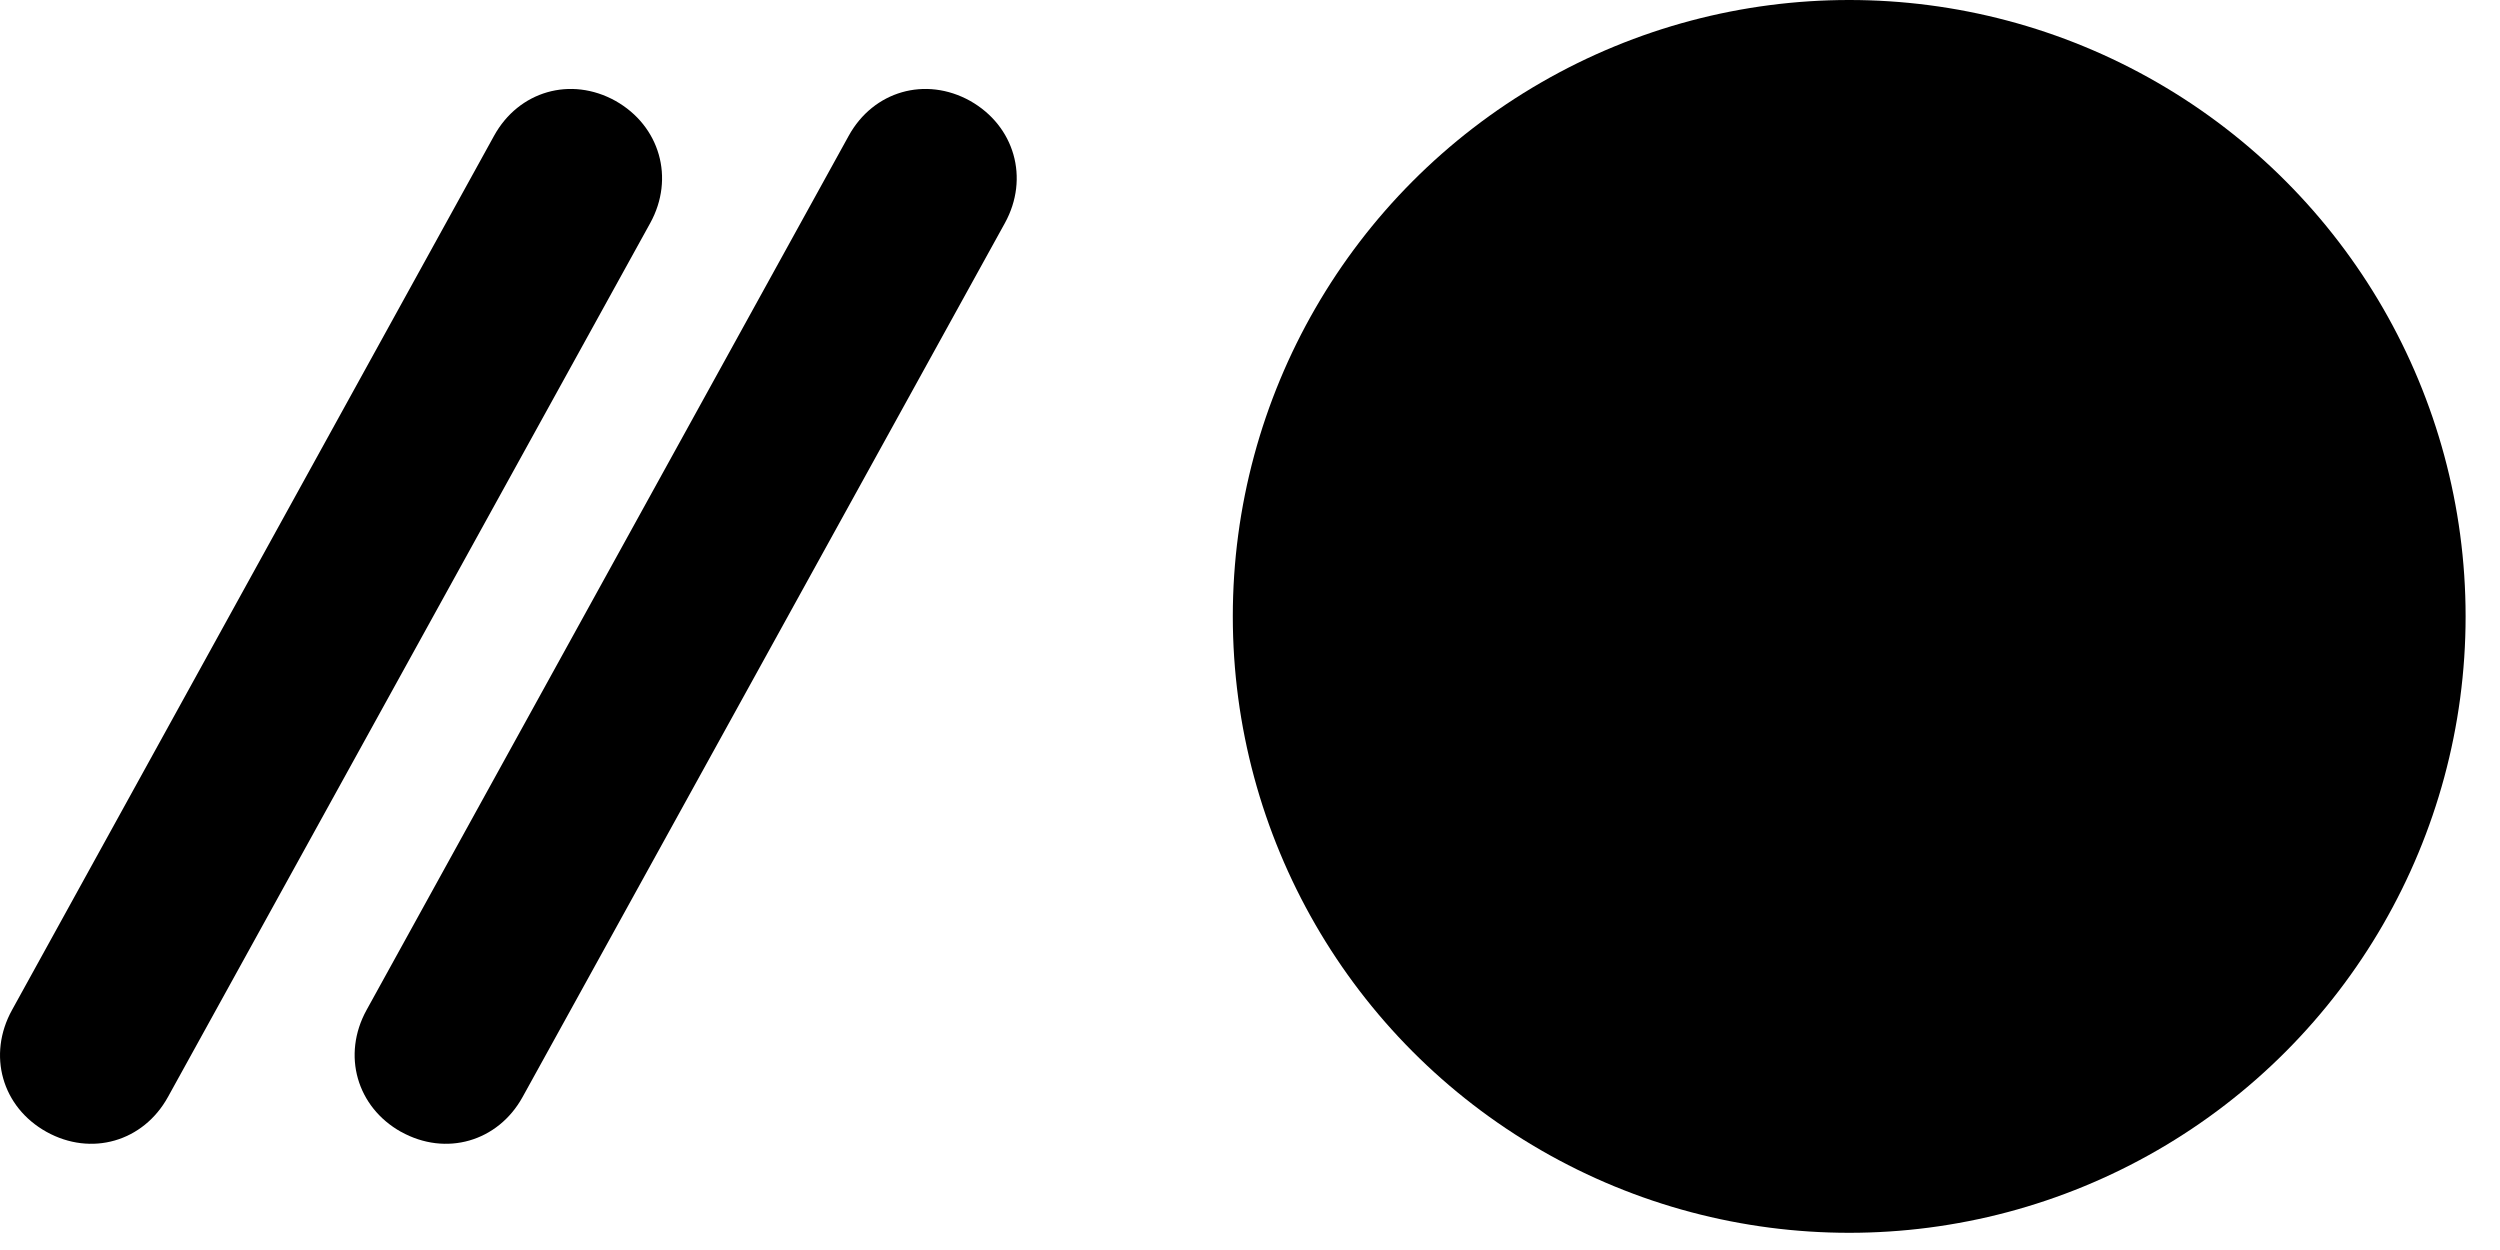 <?xml version="1.0" encoding="UTF-8"?> <svg xmlns="http://www.w3.org/2000/svg" width="66" height="33" viewBox="0 0 66 33" fill="none"><g clip-path="url(#clip0_161_729)"><path d="M1.229 29.882C2.406 30.535 3.782 30.142 4.434 28.96L17.166 5.889C17.818 4.705 17.421 3.324 16.248 2.663C15.07 2.009 13.694 2.403 13.043 3.585L0.318 26.663C-0.339 27.852 0.051 29.228 1.229 29.882Z" fill="black"></path><path d="M10.592 29.882C11.769 30.535 13.145 30.142 13.797 28.96L26.529 5.889C27.181 4.705 26.784 3.324 25.611 2.663C24.433 2.009 23.057 2.403 22.406 3.585L9.678 26.663C9.022 27.852 9.419 29.228 10.589 29.882H10.592Z" fill="black"></path></g><circle cx="48.819" cy="16.273" r="16.273" fill="black"></circle><defs><clipPath id="clip0_161_729"><rect width="26.842" height="27.849" fill="white" transform="translate(0 2.349)"></rect></clipPath></defs></svg> 